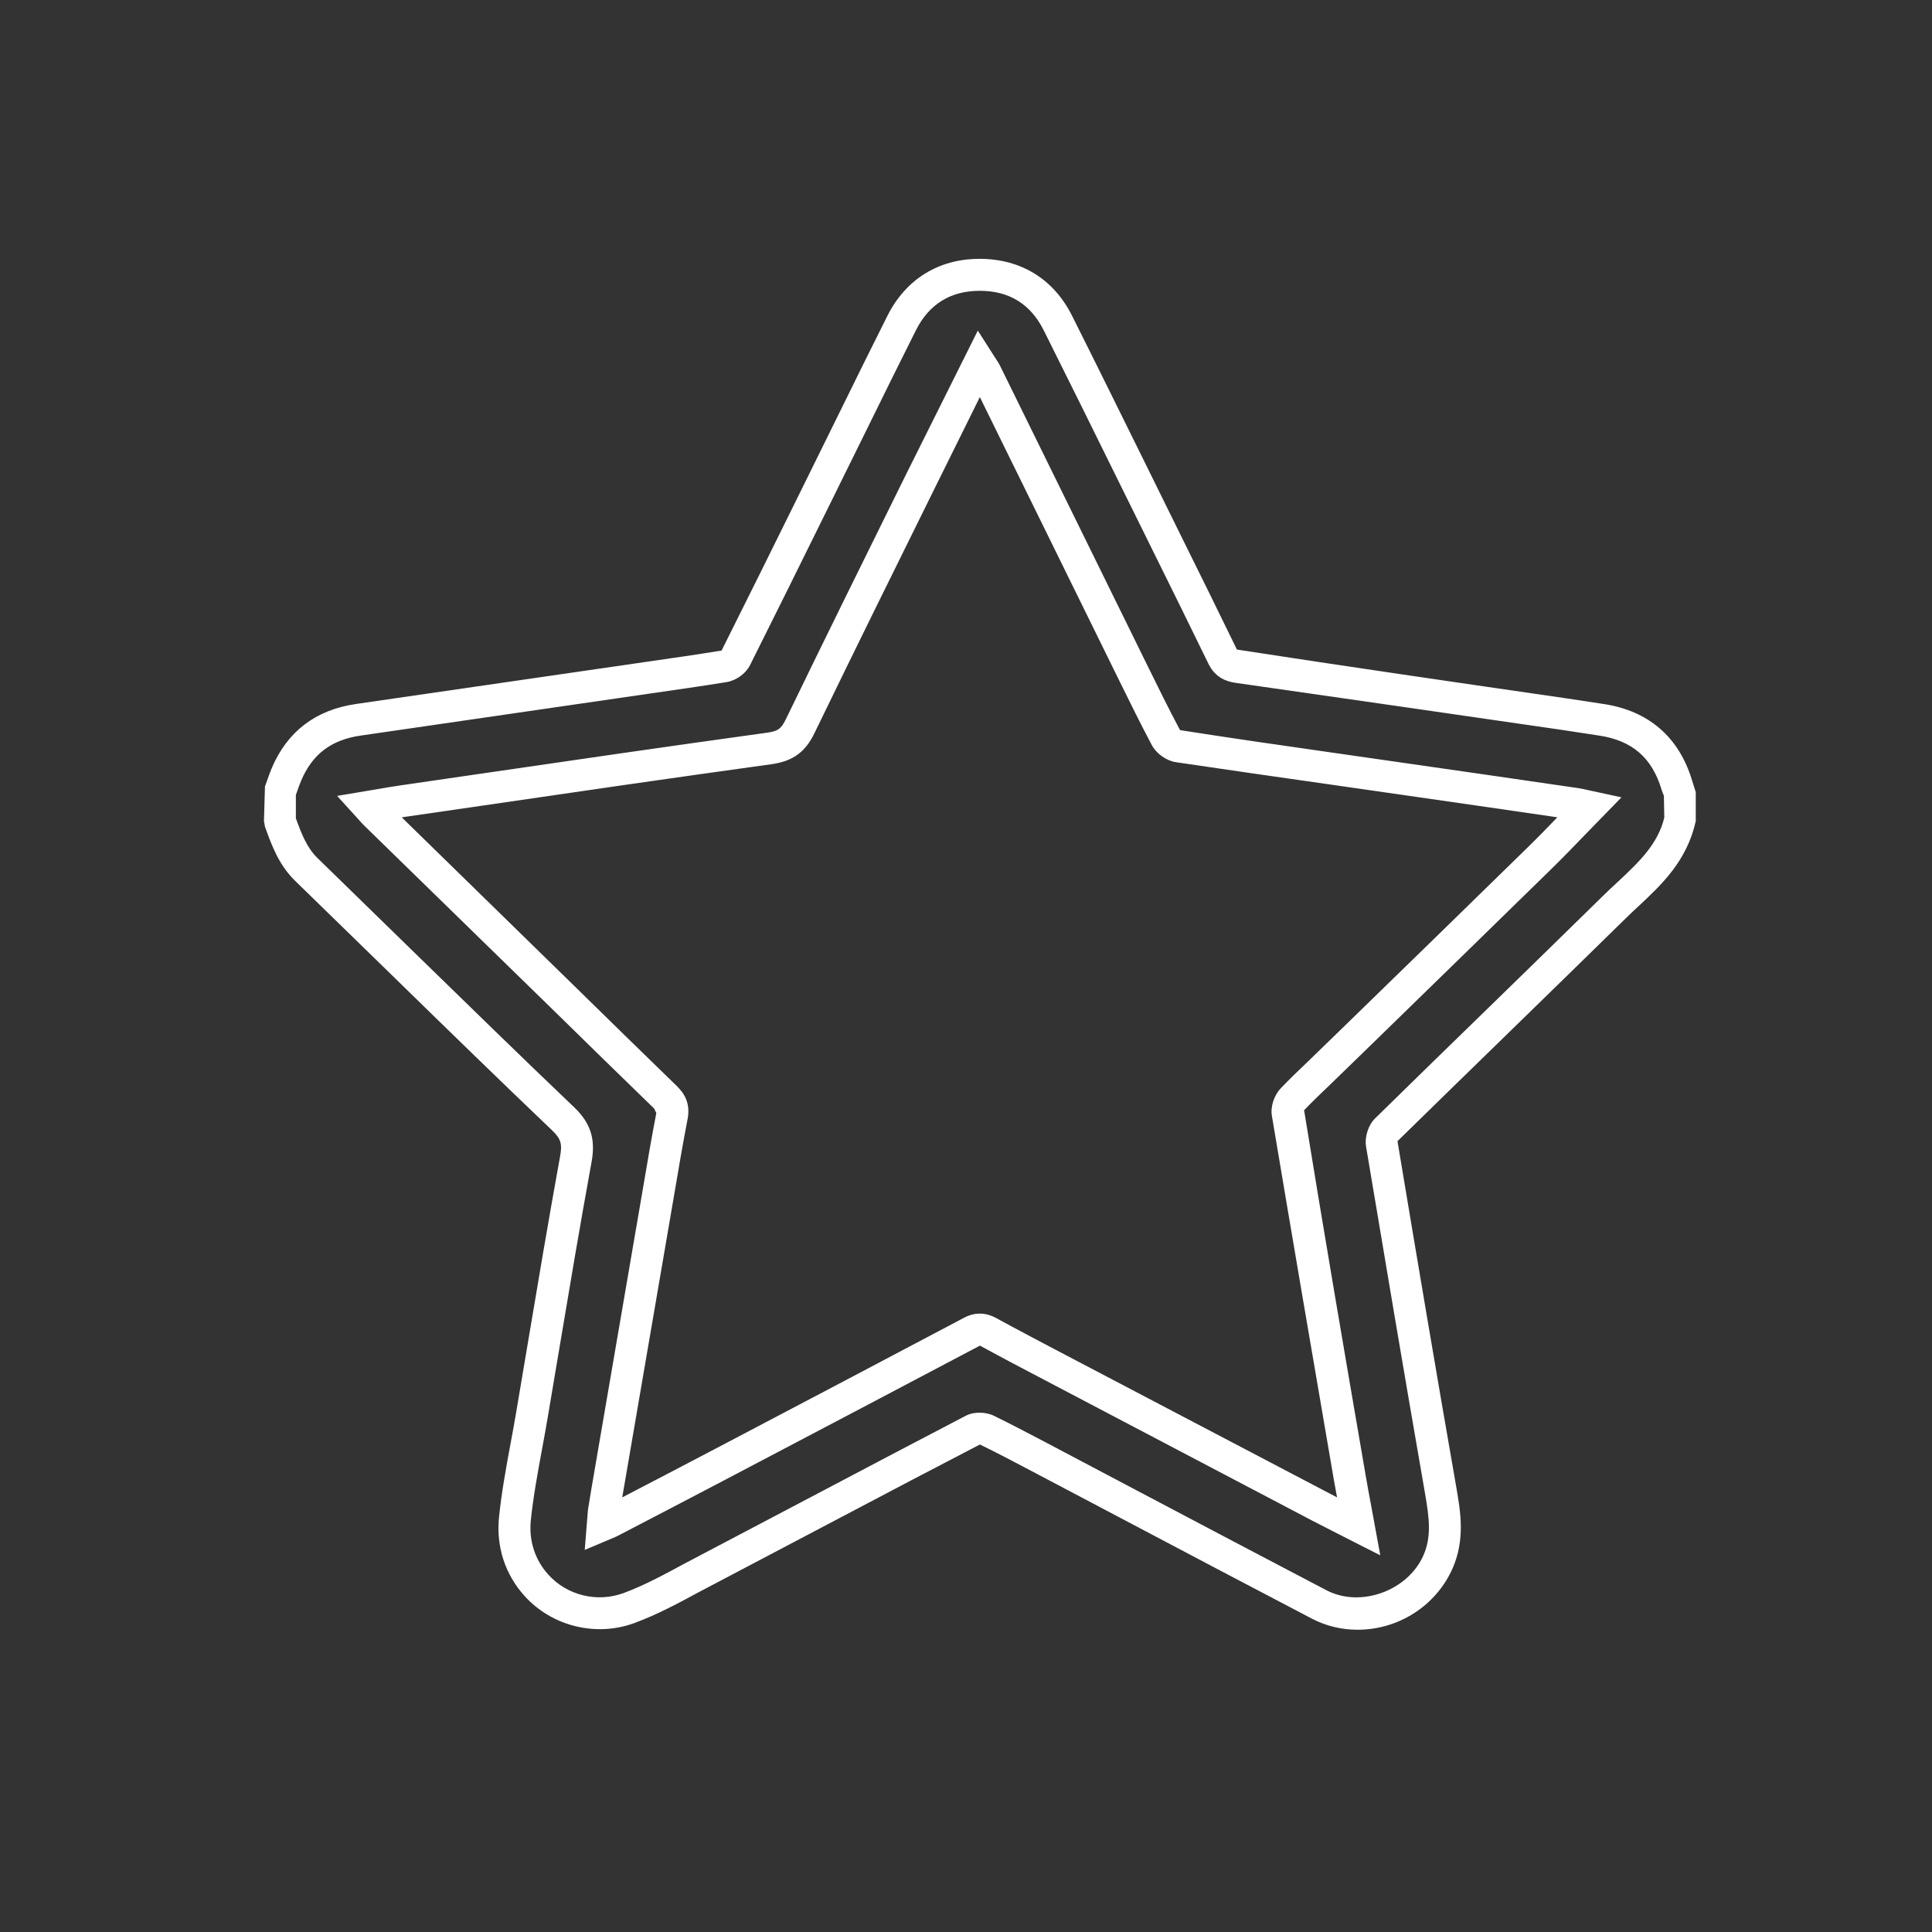 <?xml version="1.0" encoding="utf-8"?>
<!-- Generator: Adobe Illustrator 16.0.0, SVG Export Plug-In . SVG Version: 6.00 Build 0)  -->
<!DOCTYPE svg PUBLIC "-//W3C//DTD SVG 1.1//EN" "http://www.w3.org/Graphics/SVG/1.1/DTD/svg11.dtd">
<svg version="1.1" id="Capa_1" xmlns="http://www.w3.org/2000/svg" xmlns:xlink="http://www.w3.org/1999/xlink" x="0px" y="0px"
	 width="98.77px" height="98.77px" viewBox="0 0 98.77 98.77" enable-background="new 0 0 98.77 98.77" xml:space="preserve">
<rect x="0" y="0" width="98.77" height="98.77" fill="#333333" stroke="none"/>
<g>
	<path fill="#FFFFFF" d="M69.406,83.317c-0.827,0-1.617-0.189-2.35-0.573c-3.308-1.729-6.608-3.47-9.91-5.214l-4.454-2.349
		c-0.859-0.452-1.721-0.909-2.596-1.334c-2.384,1.235-4.78,2.497-7.173,3.759l-7.148,3.763c-1.065,0.576-2.167,1.173-3.337,1.604
		c-1.981,0.731-4.231,0.159-5.624-1.385c-0.995-1.102-1.458-2.535-1.302-4.03c0.13-1.271,0.364-2.538,0.59-3.759
		c0.099-0.528,0.195-1.059,0.286-1.591l0.541-3.214c0.555-3.307,1.111-6.61,1.71-9.908c0.111-0.609,0.028-0.874-0.402-1.288
		c-2.708-2.583-5.388-5.196-8.066-7.812l-5.076-4.948c-0.838-0.814-1.198-1.806-1.546-2.764l-0.054-0.294l0.051-1.771l0.11-0.307
		c0.075-0.212,0.149-0.424,0.236-0.631c0.799-1.879,2.248-2.983,4.311-3.281l14.808-2.15c1.295-0.186,2.59-0.372,3.879-0.581
		c1.292-2.576,2.581-5.184,3.869-7.792l2.104-4.266c0.83-1.688,1.659-3.374,2.503-5.052c0.947-1.881,2.621-2.916,4.714-2.916
		c2.119,0,3.798,1.039,4.737,2.93c1.27,2.531,2.521,5.072,3.777,7.615l1.712,3.472c0.982,1.982,1.964,3.969,2.93,5.958
		c5.697,0.878,11.235,1.681,16.775,2.484l1.98,0.3c2.292,0.346,3.852,1.698,4.514,3.909l0.188,0.594v1.487
		c-0.456,2.038-1.748,3.243-2.885,4.307c-0.229,0.212-0.46,0.425-0.68,0.644c-1.96,1.924-3.927,3.839-5.894,5.757
		c-1.936,1.882-3.862,3.764-5.79,5.65c0.989,5.932,1.984,11.845,3.017,17.75c0.202,1.171,0.455,2.626-0.21,4.112
		C73.405,82.093,71.499,83.317,69.406,83.317z M50.079,72.221c0.267,0,0.529,0.056,0.739,0.161c0.887,0.435,1.763,0.896,2.636,1.353
		l4.456,2.353c3.3,1.742,6.599,3.483,9.903,5.211c1.747,0.909,4.146,0.03,4.951-1.769c0.428-0.956,0.306-1.914,0.091-3.164
		c-1.028-5.909-2.026-11.825-3.016-17.74c-0.084-0.509,0.115-1.122,0.474-1.464c1.918-1.882,3.853-3.766,5.786-5.646
		c1.965-1.915,3.93-3.829,5.887-5.751c0.229-0.227,0.471-0.45,0.712-0.673c1.062-0.993,2.063-1.928,2.386-3.298l-0.021-1.117
		c-0.052-0.121-0.09-0.21-0.116-0.301c-0.489-1.641-1.507-2.516-3.192-2.771l-1.971-0.3c-5.541-0.803-11.075-1.605-16.617-2.396
		c-0.423-0.062-1.027-0.231-1.394-0.988c-0.965-1.987-1.946-3.968-2.926-5.95l-1.715-3.471c-1.251-2.54-2.505-5.078-3.771-7.608
		c-0.67-1.346-1.769-2.025-3.266-2.025c-1.5,0-2.596,0.678-3.27,2.017c-0.842,1.673-1.668,3.354-2.497,5.038l-2.106,4.268
		c-1.289,2.611-2.578,5.222-3.884,7.826c-0.217,0.425-0.704,0.773-1.186,0.854c-1.302,0.21-2.606,0.397-3.91,0.584l-14.806,2.152
		c-1.5,0.216-2.466,0.949-3.04,2.304c-0.074,0.174-0.139,0.356-0.202,0.538l-0.068,0.188v1.201c0.286,0.785,0.565,1.507,1.104,2.028
		l5.078,4.953c2.677,2.611,5.354,5.222,8.058,7.802c0.825,0.793,1.089,1.615,0.881,2.76c-0.601,3.291-1.154,6.589-1.707,9.885
		l-0.542,3.218c-0.09,0.54-0.19,1.077-0.289,1.614c-0.219,1.191-0.447,2.419-0.572,3.627c-0.105,1.034,0.209,2.018,0.891,2.771
		c0.957,1.063,2.481,1.446,3.848,0.949c1.06-0.392,2.063-0.938,3.125-1.511l7.164-3.771c2.396-1.263,4.792-2.525,7.193-3.776
		C49.614,72.25,49.891,72.221,50.079,72.221z M70.564,79.513l-2.201-1.119c-0.449-0.229-0.861-0.439-1.271-0.651l-13.637-7.165
		c-1.101-0.576-2.202-1.153-3.29-1.75l-0.067-0.036c-4.082,2.158-8.105,4.272-12.13,6.388l-1.005,0.529
		c-1.785,0.938-3.577,1.868-5.367,2.801c-0.095,0.05-0.197,0.092-0.339,0.152l-1.363,0.574l0.164-2.049l0.177-1.079l2.648-15.429
		c0.213-1.26,0.426-2.52,0.67-3.775l-0.108-0.229c-1.688-1.634-3.366-3.279-5.045-4.924l-9.78-9.544
		c-0.069-0.066-0.134-0.142-0.219-0.235l-1.166-1.283l2.012-0.337c0.449-0.079,0.867-0.149,1.289-0.21l3.814-0.555
		c4.948-0.724,9.895-1.443,14.847-2.127c0.568-0.076,0.74-0.198,0.976-0.686c2.03-4.19,4.093-8.363,6.157-12.54l3.659-7.333
		l0.914,1.431c0.103,0.152,0.178,0.27,0.236,0.394l7.548,15.354c0.535,1.088,1.072,2.178,1.64,3.246
		c2.61,0.411,5.188,0.779,7.769,1.148l3.626,0.521c2.976,0.425,5.954,0.857,8.932,1.292c0.176,0.024,0.354,0.065,0.55,0.11
		l1.69,0.365l-1.869,1.921c-0.576,0.595-1.137,1.178-1.716,1.743c-3.157,3.091-6.323,6.172-9.487,9.255l-1.818,1.764
		c-0.451,0.433-0.9,0.859-1.334,1.313c1.01,6.224,2.07,12.412,3.136,18.604c0.092,0.548,0.194,1.096,0.306,1.688L70.564,79.513z
		 M50.09,67.157c0.282,0,0.563,0.073,0.856,0.236c1.082,0.593,2.173,1.165,3.264,1.739l14.144,7.419
		c-0.057-0.31-0.11-0.612-0.166-0.915c-1.063-6.191-2.125-12.387-3.163-18.579c-0.086-0.472,0.107-1.063,0.462-1.431
		c0.444-0.466,0.914-0.915,1.383-1.362l1.807-1.754c3.165-3.079,6.33-6.161,9.486-9.25c0.49-0.479,0.97-0.974,1.454-1.477
		c-2.716-0.396-5.424-0.789-8.136-1.177l-3.625-0.521c-2.58-0.367-5.16-0.737-7.74-1.119c-0.484-0.072-1.006-0.443-1.236-0.883
		c-0.575-1.082-1.116-2.186-1.659-3.286l-7.128-14.497l-2.305,4.655c-2.063,4.17-4.122,8.341-6.15,12.525
		c-0.474,0.981-1.117,1.443-2.226,1.593c-4.944,0.682-9.888,1.402-14.83,2.125l-3.817,0.554c-0.075,0.01-0.151,0.021-0.226,0.034
		l9.001,8.795c1.675,1.64,3.35,3.284,5.037,4.917c0.354,0.343,0.741,0.848,0.575,1.713c-0.242,1.242-0.452,2.488-0.663,3.736
		l-2.678,15.604c1.465-0.761,2.93-1.524,4.39-2.292l1.005-0.527c4.025-2.116,8.052-4.232,12.071-6.36
		C49.553,67.225,49.819,67.157,50.09,67.157z"/>
</g>
</svg>
